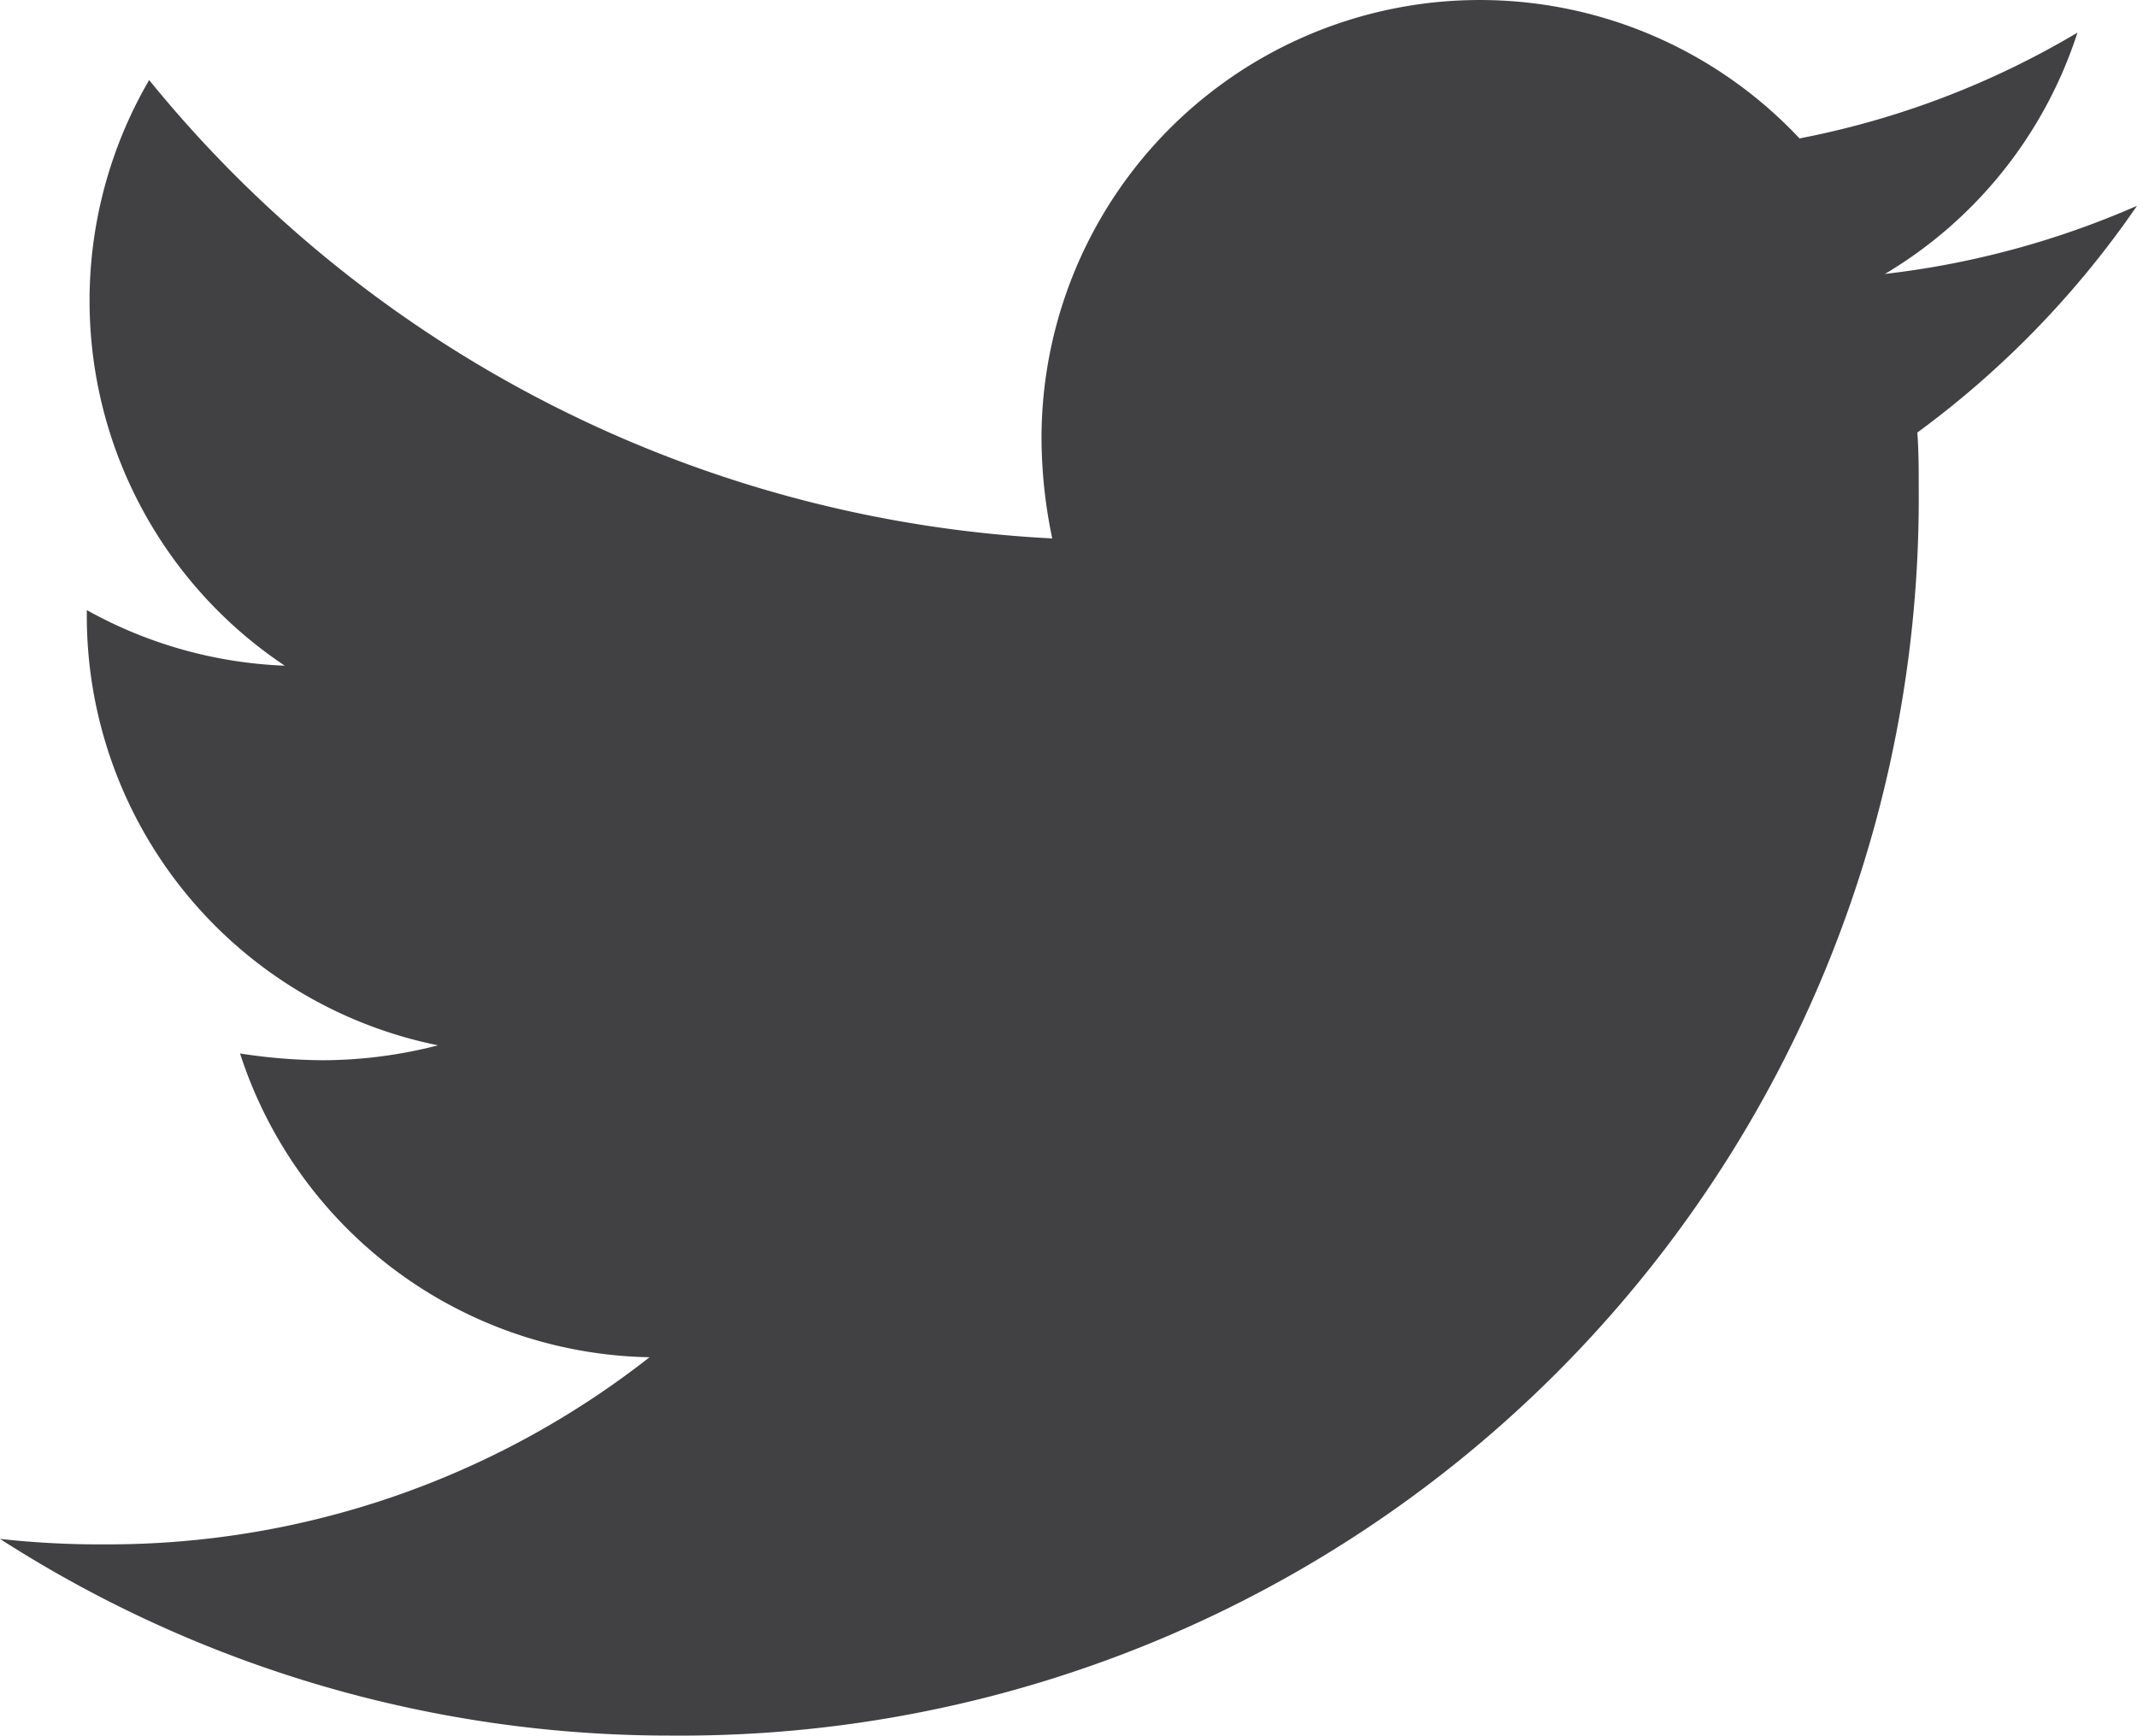 <svg xmlns="http://www.w3.org/2000/svg" width="19.915" height="16.175" viewBox="0 0 19.915 16.175">
  <path id="twitter" d="M17.868,52.113c.013.177.013.354.013.531A11.533,11.533,0,0,1,6.268,64.257,11.534,11.534,0,0,1,0,62.424a8.445,8.445,0,0,0,.986.051,8.174,8.174,0,0,0,5.067-1.744A4.089,4.089,0,0,1,2.237,57.9a5.148,5.148,0,0,0,.771.063,4.317,4.317,0,0,0,1.074-.139A4.082,4.082,0,0,1,.809,53.819v-.051a4.111,4.111,0,0,0,1.845.518A4.088,4.088,0,0,1,1.39,48.828,11.6,11.6,0,0,0,9.806,53.1a4.607,4.607,0,0,1-.1-.935,4.085,4.085,0,0,1,7.064-2.793,8.036,8.036,0,0,0,2.59-.986,4.071,4.071,0,0,1-1.794,2.249A8.183,8.183,0,0,0,19.915,50,8.774,8.774,0,0,1,17.868,52.113Z" transform="translate(0 -48.082)" fill="#414042"/>
</svg>
